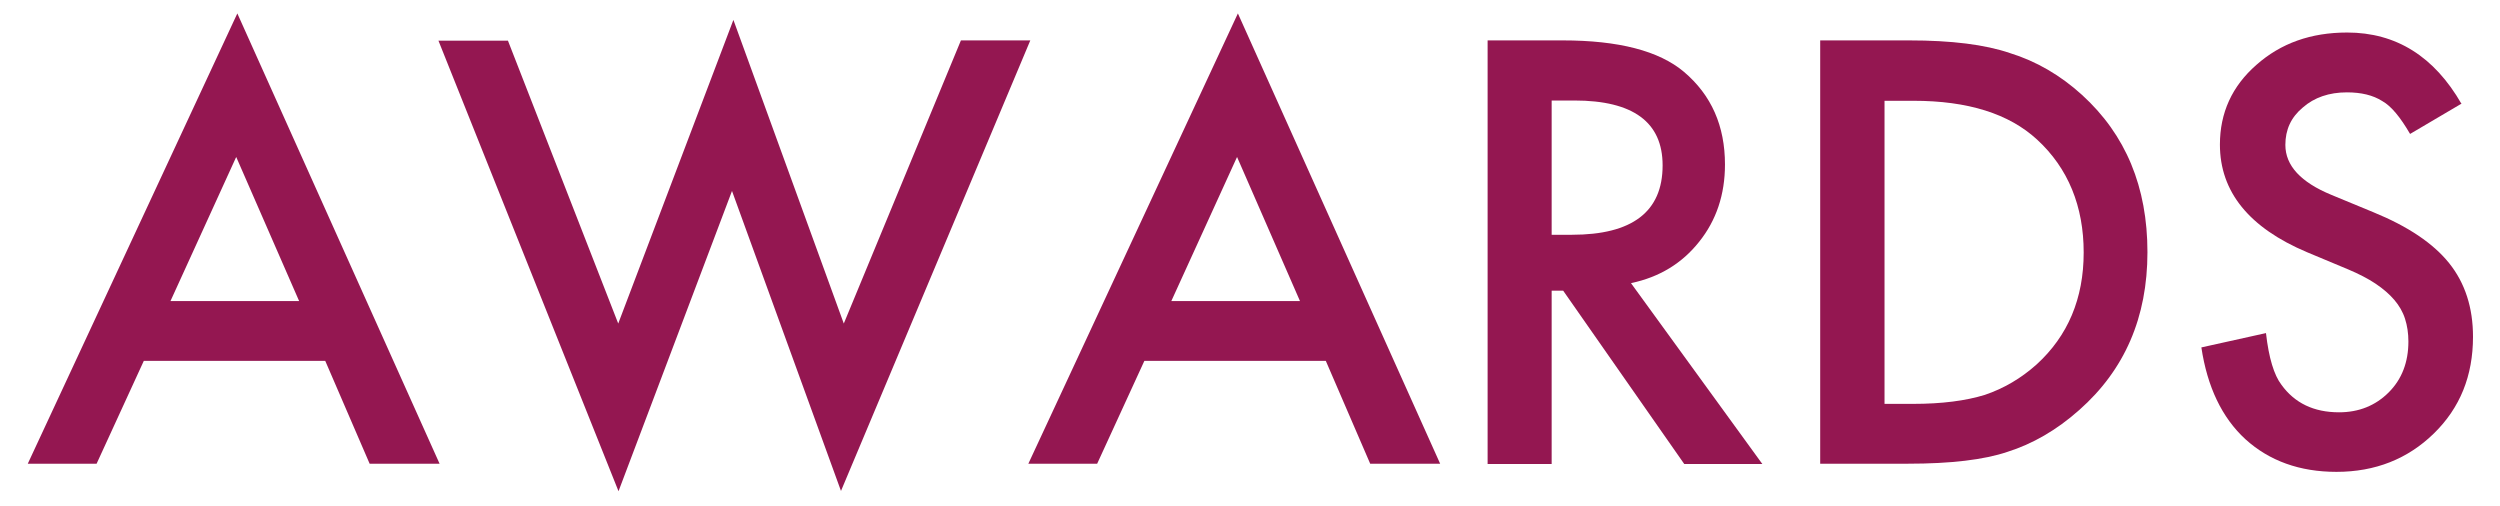 <svg width="89" height="18" viewBox="0 0 89 18" fill="none" xmlns="http://www.w3.org/2000/svg">
<path d="M11.579 12.848H5.119L3.439 16.508H0.989L8.449 0.478L15.649 16.508H13.159L11.579 12.848ZM10.649 10.718L8.409 5.588L6.069 10.718H10.649Z" fill="#941751"/>
<path d="M18.079 1.438L22.009 11.518L26.109 0.708L30.039 11.518L34.209 1.438H36.679L29.939 17.478L26.059 6.798L22.019 17.488L15.609 1.448H18.079V1.438Z" fill="#941751"/>
<path d="M47.199 12.848H40.739L39.059 16.508H36.609L44.069 0.478L51.269 16.508H48.779L47.199 12.848ZM46.279 10.718L44.039 5.588L41.699 10.718H46.279Z" fill="#941751"/>
<path d="M58.069 10.088L62.739 16.518H59.959L55.649 10.348H55.239V16.518H52.959V1.438H55.629C57.619 1.438 59.059 1.808 59.949 2.558C60.929 3.388 61.409 4.488 61.409 5.858C61.409 6.928 61.099 7.848 60.489 8.608C59.879 9.378 59.069 9.868 58.069 10.078V10.088ZM55.239 8.358H55.959C58.109 8.358 59.189 7.538 59.189 5.888C59.189 4.348 58.139 3.578 56.049 3.578H55.239V8.368V8.358Z" fill="#941751"/>
<path d="M64.799 16.518V1.438H67.959C69.479 1.438 70.669 1.588 71.549 1.888C72.489 2.178 73.349 2.678 74.119 3.378C75.679 4.798 76.449 6.658 76.449 8.978C76.449 11.298 75.639 13.168 74.019 14.598C73.209 15.318 72.349 15.808 71.459 16.088C70.629 16.368 69.449 16.508 67.919 16.508H64.799V16.518ZM67.079 14.378H68.109C69.129 14.378 69.979 14.268 70.659 14.058C71.339 13.828 71.949 13.468 72.499 12.978C73.619 11.958 74.179 10.628 74.179 8.988C74.179 7.348 73.629 5.988 72.519 4.968C71.519 4.048 70.059 3.588 68.119 3.588H67.089V14.388L67.079 14.378Z" fill="#941751"/>
<path d="M87.649 3.678L85.799 4.768C85.449 4.168 85.129 3.778 84.809 3.598C84.479 3.388 84.059 3.288 83.549 3.288C82.919 3.288 82.389 3.468 81.979 3.828C81.559 4.178 81.359 4.618 81.359 5.158C81.359 5.898 81.909 6.488 82.999 6.938L84.499 7.558C85.719 8.058 86.619 8.658 87.189 9.368C87.759 10.078 88.039 10.958 88.039 11.988C88.039 13.378 87.579 14.518 86.649 15.428C85.719 16.338 84.559 16.798 83.179 16.798C81.869 16.798 80.789 16.408 79.939 15.638C79.099 14.868 78.579 13.768 78.369 12.368L80.669 11.858C80.769 12.748 80.959 13.358 81.219 13.698C81.689 14.348 82.369 14.678 83.269 14.678C83.979 14.678 84.569 14.438 85.039 13.968C85.509 13.498 85.739 12.888 85.739 12.158C85.739 11.868 85.699 11.598 85.619 11.348C85.539 11.098 85.409 10.878 85.239 10.678C85.069 10.478 84.839 10.278 84.569 10.098C84.299 9.918 83.969 9.748 83.589 9.588L82.129 8.978C80.069 8.108 79.029 6.828 79.029 5.148C79.029 4.018 79.459 3.068 80.329 2.308C81.199 1.538 82.269 1.158 83.559 1.158C85.299 1.158 86.659 2.008 87.629 3.698L87.649 3.678Z" fill="#941751"/>
</svg>
